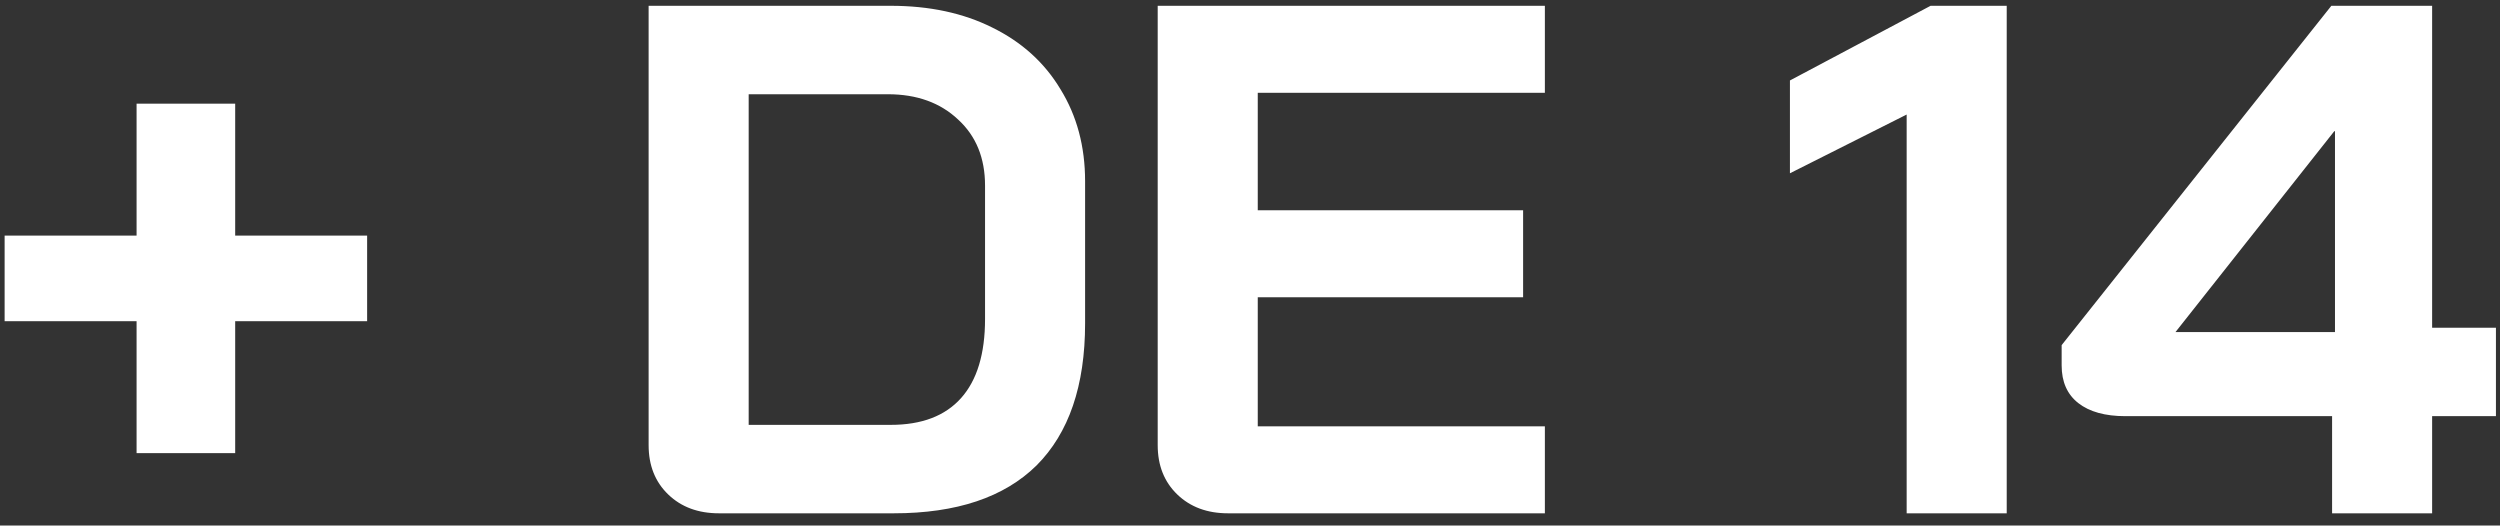 <svg xmlns="http://www.w3.org/2000/svg" width="176" height="37" viewBox="0 0 176 37" fill="none"><rect x="0" y="0" width="176" height="37" fill="#333333" stroke="none"/><path d="M9.615 22.611H0.325V16.588H9.615V7.299H16.557V16.588H25.846V22.611H16.557V31.901H9.615V22.611ZM50.615 36.137C49.151 36.137 47.96 35.695 47.042 34.81C46.123 33.925 45.663 32.769 45.663 31.339V0.408H62.711C65.434 0.408 67.816 0.919 69.857 1.939C71.933 2.96 73.532 4.406 74.655 6.278C75.812 8.149 76.391 10.31 76.391 12.76V22.764C76.391 27.154 75.251 30.489 72.971 32.769C70.691 35.014 67.339 36.137 62.916 36.137H50.615ZM62.711 29.91C64.889 29.91 66.54 29.281 67.662 28.022C68.785 26.763 69.347 24.908 69.347 22.458V13.066C69.347 11.127 68.717 9.579 67.458 8.422C66.199 7.231 64.549 6.635 62.507 6.635H52.707V29.91H62.711ZM86.453 36.137C84.99 36.137 83.799 35.695 82.88 34.81C81.962 33.925 81.502 32.769 81.502 31.339V0.408H108.759V6.533H88.546V14.802H107.227V20.927H88.546V30.012H108.759V36.137H86.453ZM134.229 8.064L126.011 12.199V5.665L135.913 0.408H141.273V36.137H134.229V8.064ZM164.179 29.298H149.632C148.203 29.298 147.097 28.991 146.314 28.379C145.531 27.766 145.14 26.882 145.14 25.725V24.296L164.127 0.408H171.222V23.071H175.714V29.298H171.222V36.137H164.179V29.298ZM164.383 23.377V9.238H164.332L153.154 23.377H164.383Z" fill="white"></path></svg>